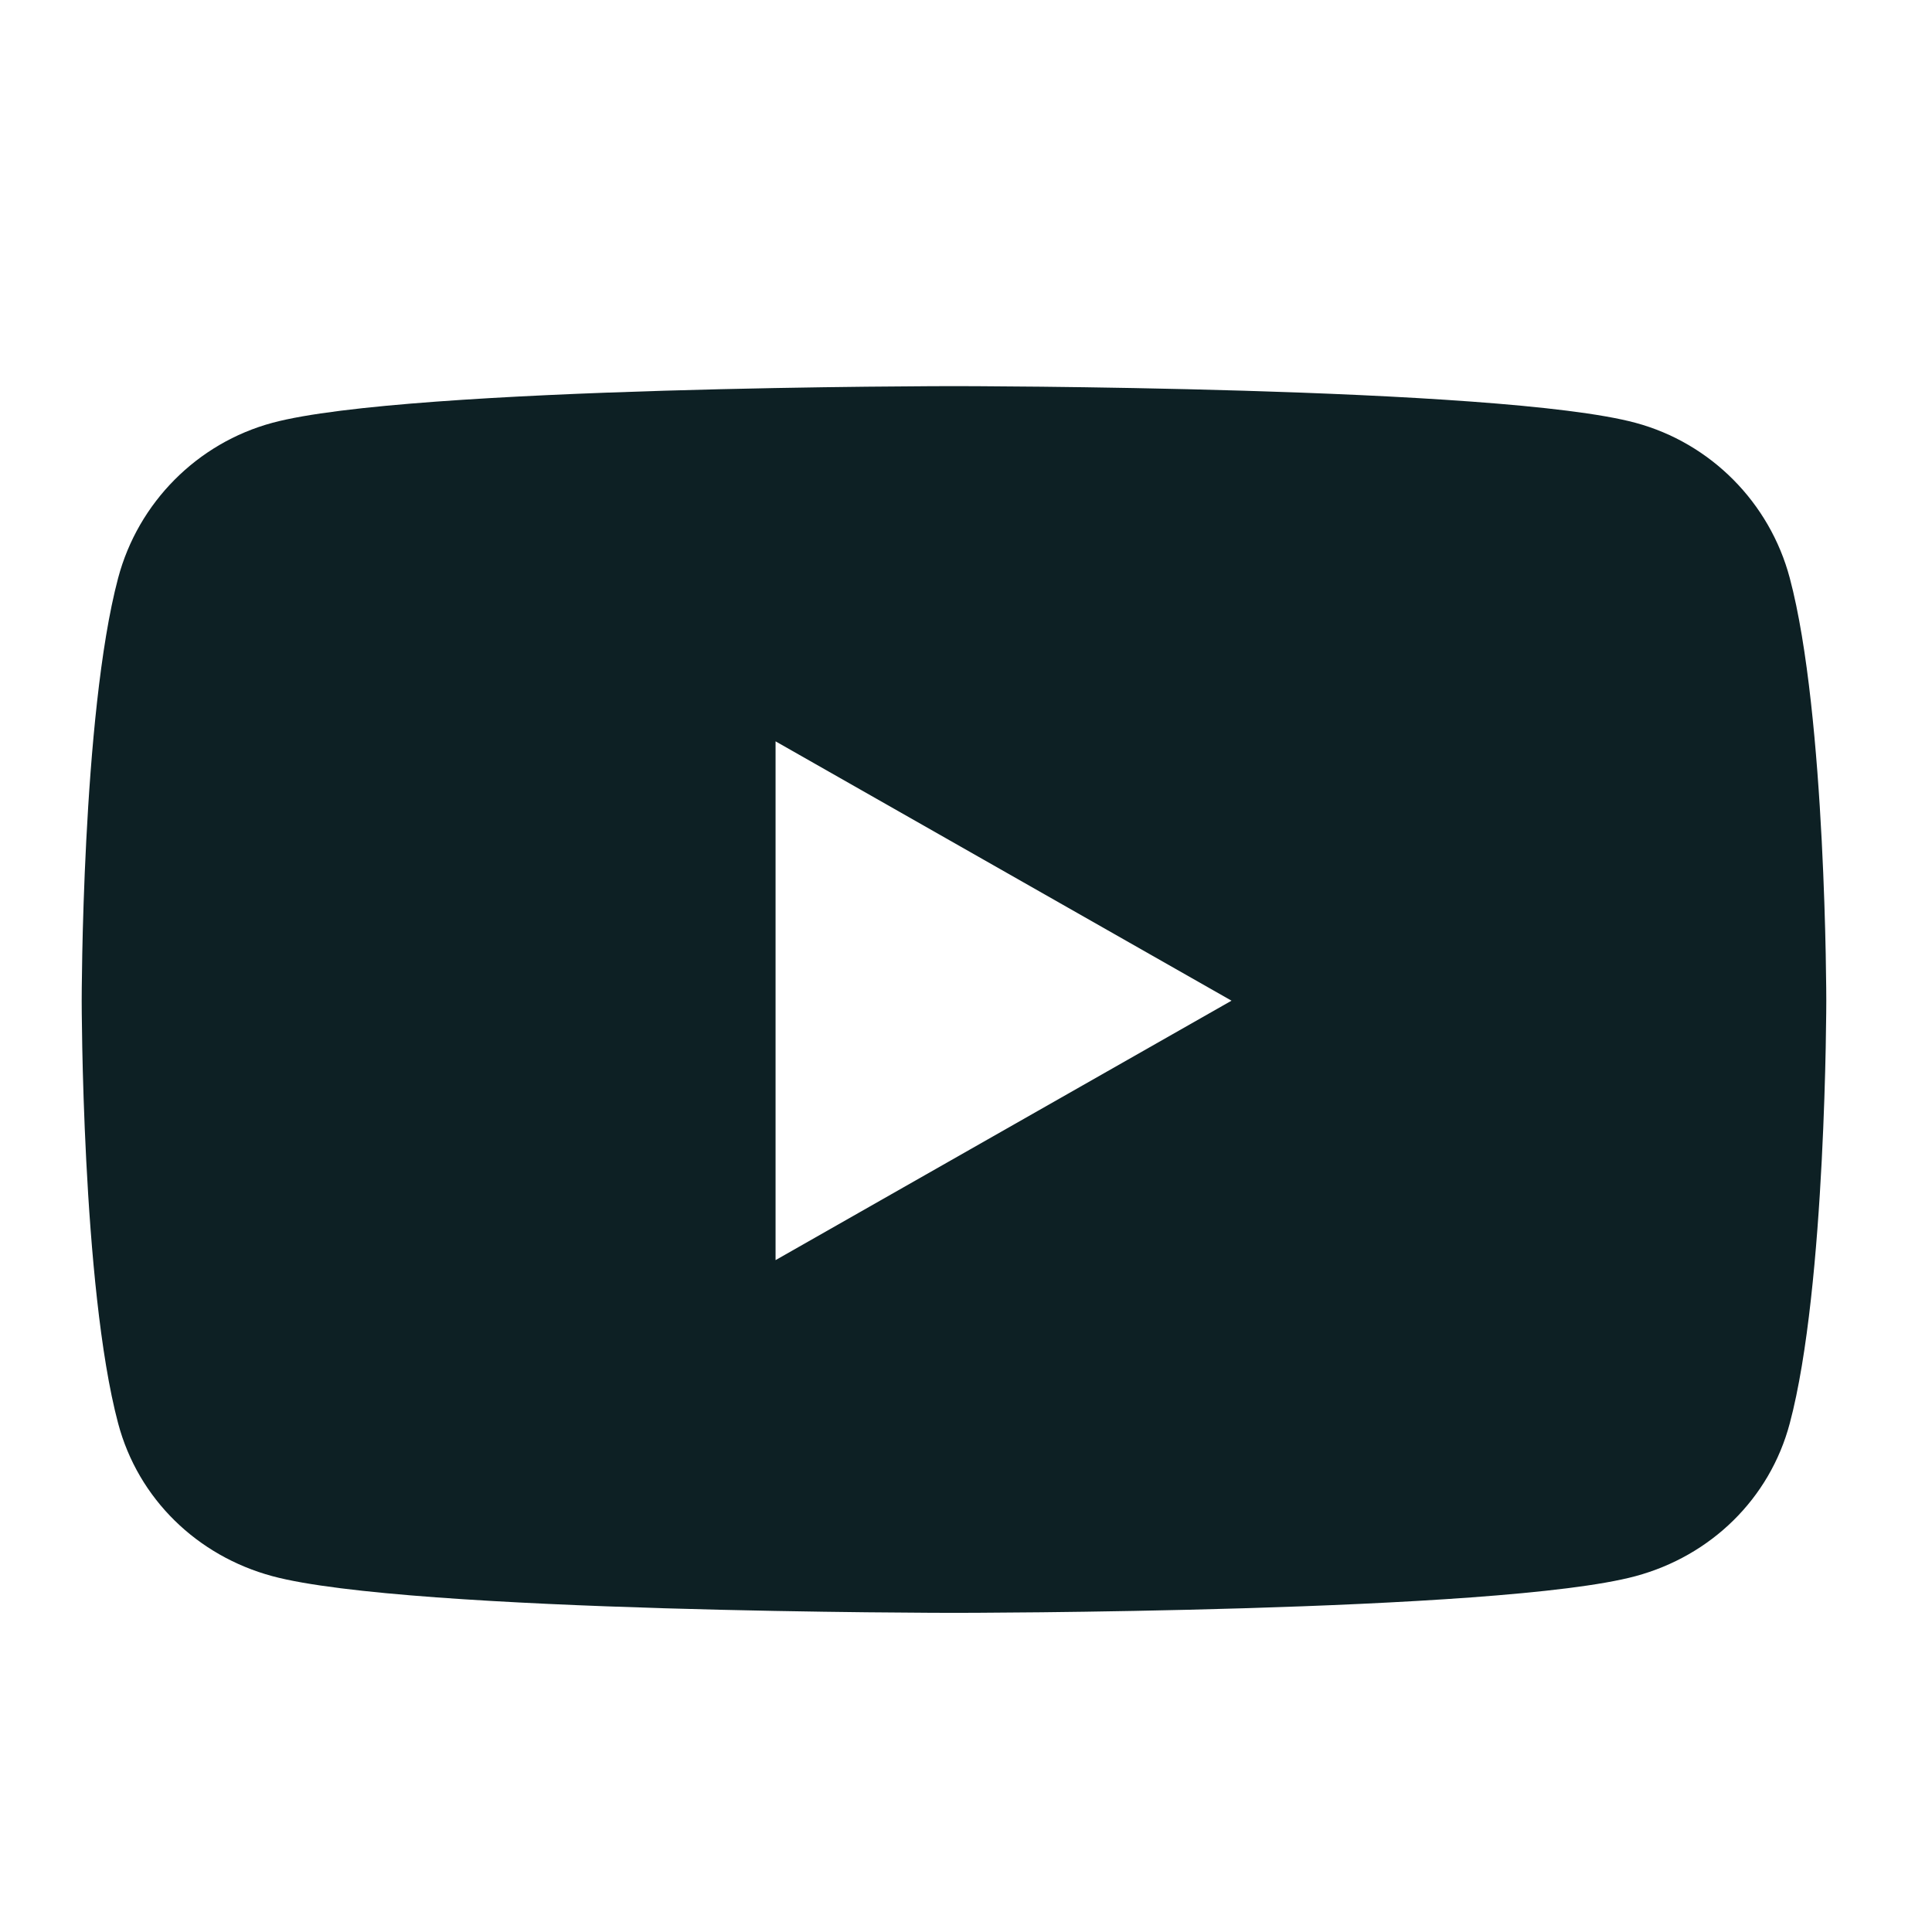 <svg xmlns="http://www.w3.org/2000/svg" width="21" height="21" viewBox="0 0 21 21" fill="none"><g clip-path="url(#clip0_2120_2954)"><path d="M19.454 6.283C19.236 5.462 18.594 4.816 17.778 4.596C16.299 4.197 10.369 4.197 10.369 4.197C10.369 4.197 4.439 4.197 2.96 4.596C2.145 4.816 1.502 5.462 1.284 6.283C0.888 7.772 0.888 10.877 0.888 10.877C0.888 10.877 0.888 13.983 1.284 15.471C1.502 16.293 2.145 16.912 2.96 17.132C4.439 17.531 10.369 17.531 10.369 17.531C10.369 17.531 16.299 17.531 17.778 17.132C18.594 16.912 19.236 16.293 19.454 15.471C19.851 13.983 19.851 10.877 19.851 10.877C19.851 10.877 19.851 7.772 19.454 6.283ZM8.43 13.697V8.058L13.386 10.877L8.43 13.697Z" fill="#0D2024"></path></g><defs><clipPath id="clip0_2120_2954"><rect width="20" height="20" fill="white" transform="translate(0.369 0.864)"></rect></clipPath></defs></svg>